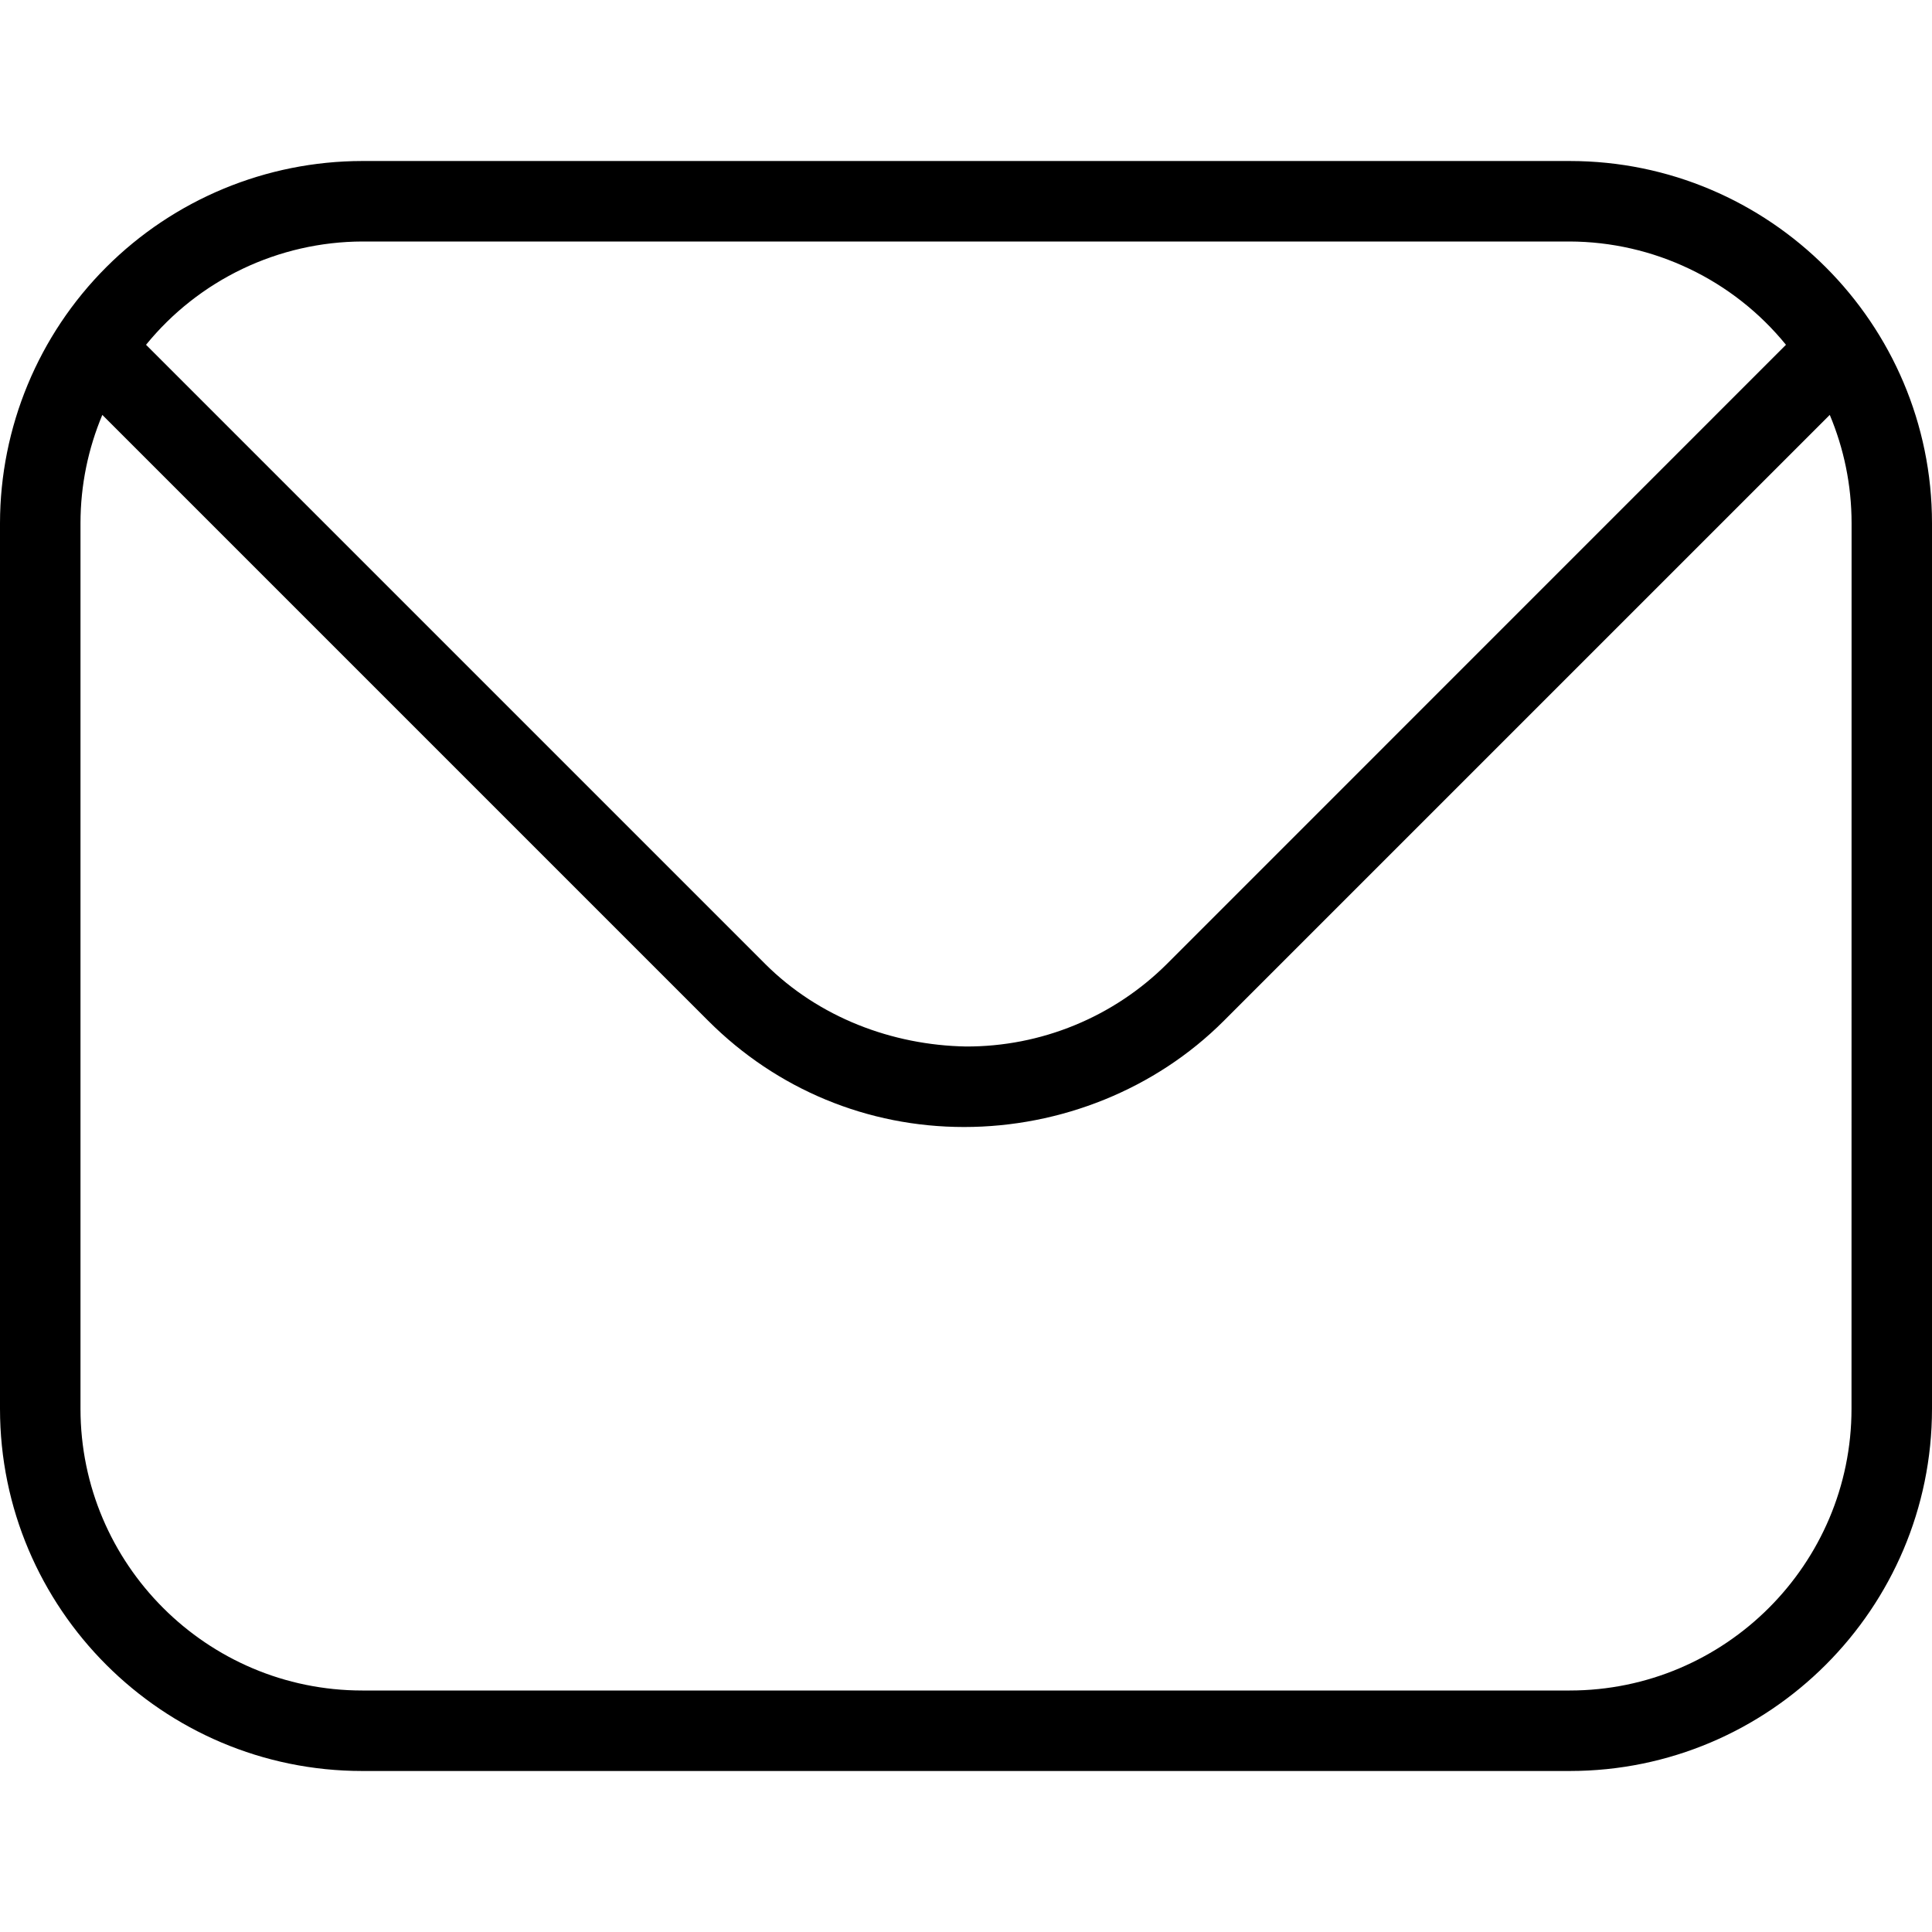<svg width="80" height="80" viewBox="0 0 80 80" fill="none" xmlns="http://www.w3.org/2000/svg">
<g clip-path="url(#clip0_427_4581)">
<path d="M65 6.667H15C11.023 6.671 7.21 8.253 4.398 11.065C1.586 13.877 0.004 17.69 0 21.667L0 58.333C0 66.603 6.73 73.333 15 73.333H65C73.27 73.333 80 66.603 80 58.333V21.667C80 13.397 73.27 6.667 65 6.667ZM15 10H65C66.716 10.006 68.409 10.393 69.957 11.133C71.505 11.872 72.87 12.946 73.953 14.277L48.317 39.917C47.222 41.006 45.924 41.868 44.495 42.454C43.067 43.041 41.537 43.339 39.993 43.333C36.947 43.277 33.907 42.133 31.687 39.917L6.047 14.277C7.13 12.946 8.495 11.872 10.043 11.132C11.591 10.393 13.284 10.006 15 10ZM76.667 58.333C76.667 64.767 71.433 70 65 70H15C8.567 70 3.333 64.767 3.333 58.333V21.667C3.333 20.077 3.657 18.563 4.237 17.18L29.33 42.273C32.167 45.11 35.93 46.667 39.92 46.667C43.91 46.667 47.837 45.11 50.673 42.273L75.767 17.18C76.347 18.563 76.67 20.077 76.67 21.667L76.667 58.333Z" fill="black"/>
</g>
<defs>
<clipPath id="clip0_427_4581">
<rect width="80" height="80" fill="white"/>
</clipPath>
</defs>
</svg>

